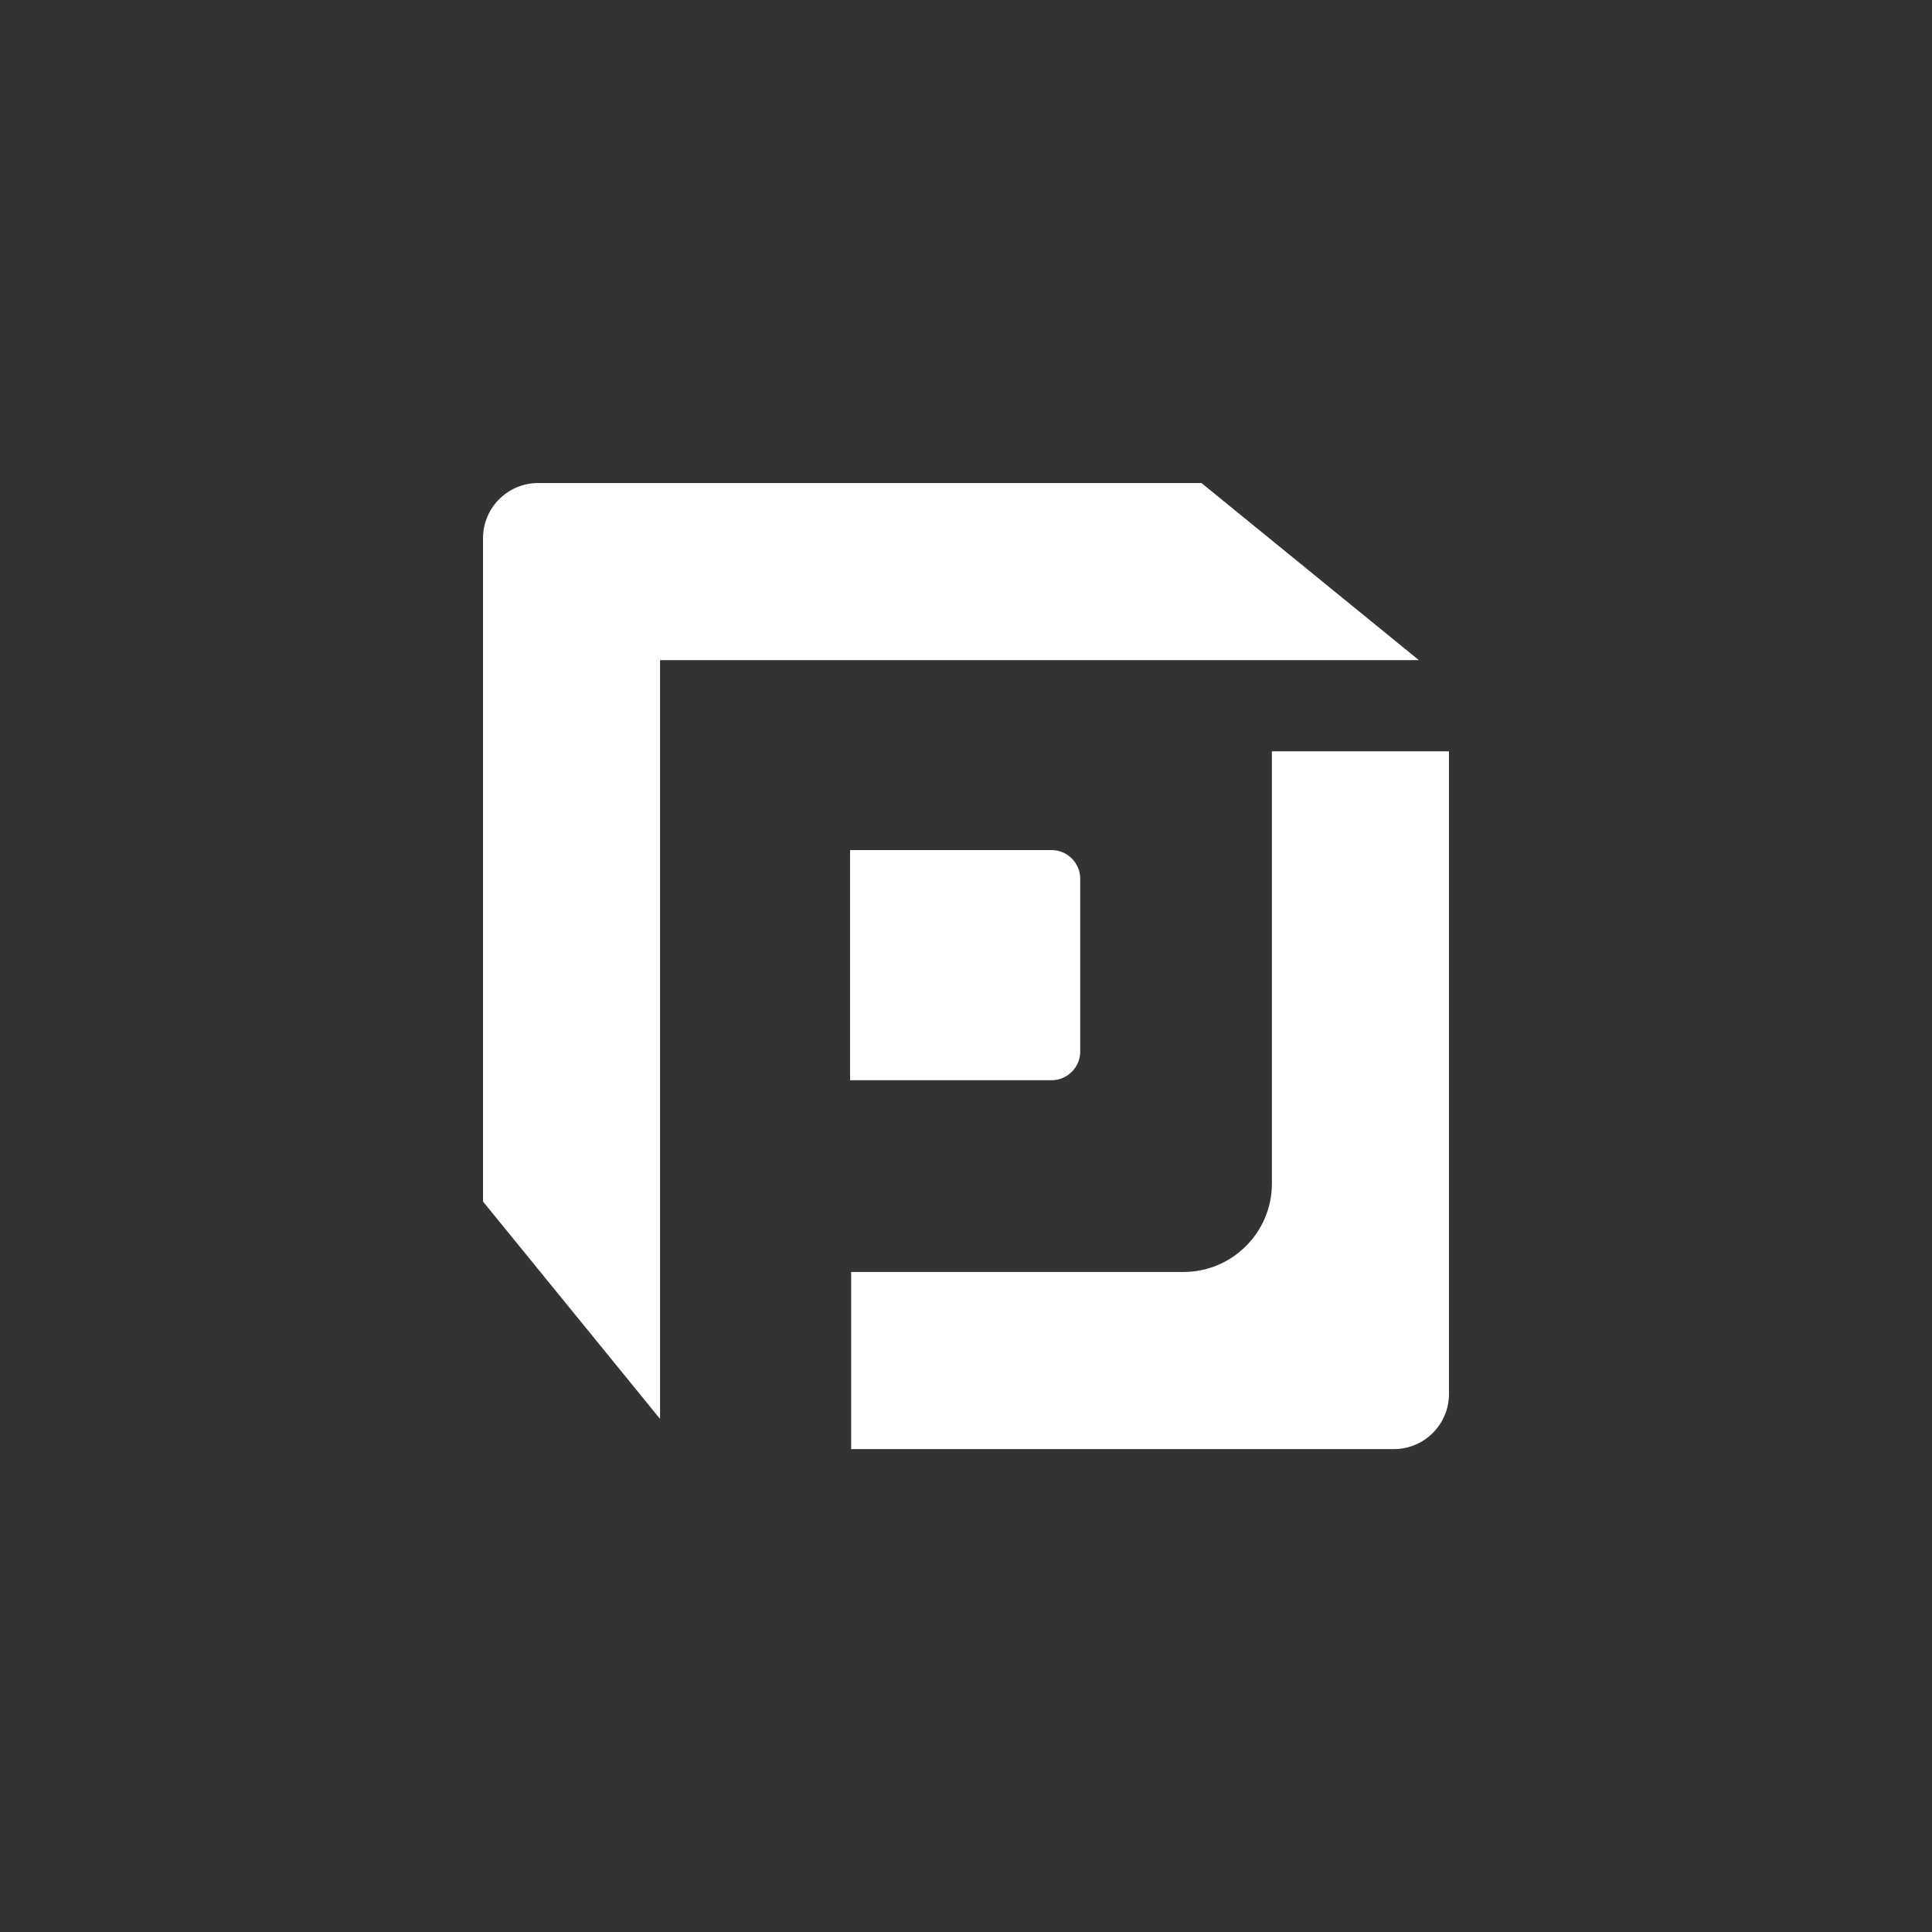 <?xml version="1.0" encoding="UTF-8"?>
<svg id="Logot" xmlns="http://www.w3.org/2000/svg" version="1.1" viewBox="0 0 283.46 283.46">
  <rect x="0" y="0" width="283.46" height="283.46" fill="#333333" stroke="none"/>
  <!-- Generator: Adobe Illustrator 29.5.1, SVG Export Plug-In . SVG Version: 2.1.0 Build 141)  -->
  <defs>
    <style>
      .st0 {
        fill: #fff;
      }
    </style>
  </defs>
  <path class="st0" d="M124.88,212.6v-25.98h48.77c7.15,0,12.96-5.82,12.96-12.96v-63.43h25.98v94.3c0,4.45-3.62,8.08-8.08,8.08h-79.64ZM70.87,176.28v-97.33c0-4.45,3.62-8.08,8.08-8.08h97.33l31.89,25.98h-111.33v111.33l-25.98-31.9ZM124.72,158.49v-33.77h29.56c2.32,0,4.21,1.89,4.21,4.21v25.35c0,2.32-1.89,4.21-4.21,4.21h-29.56Z"/>
</svg>